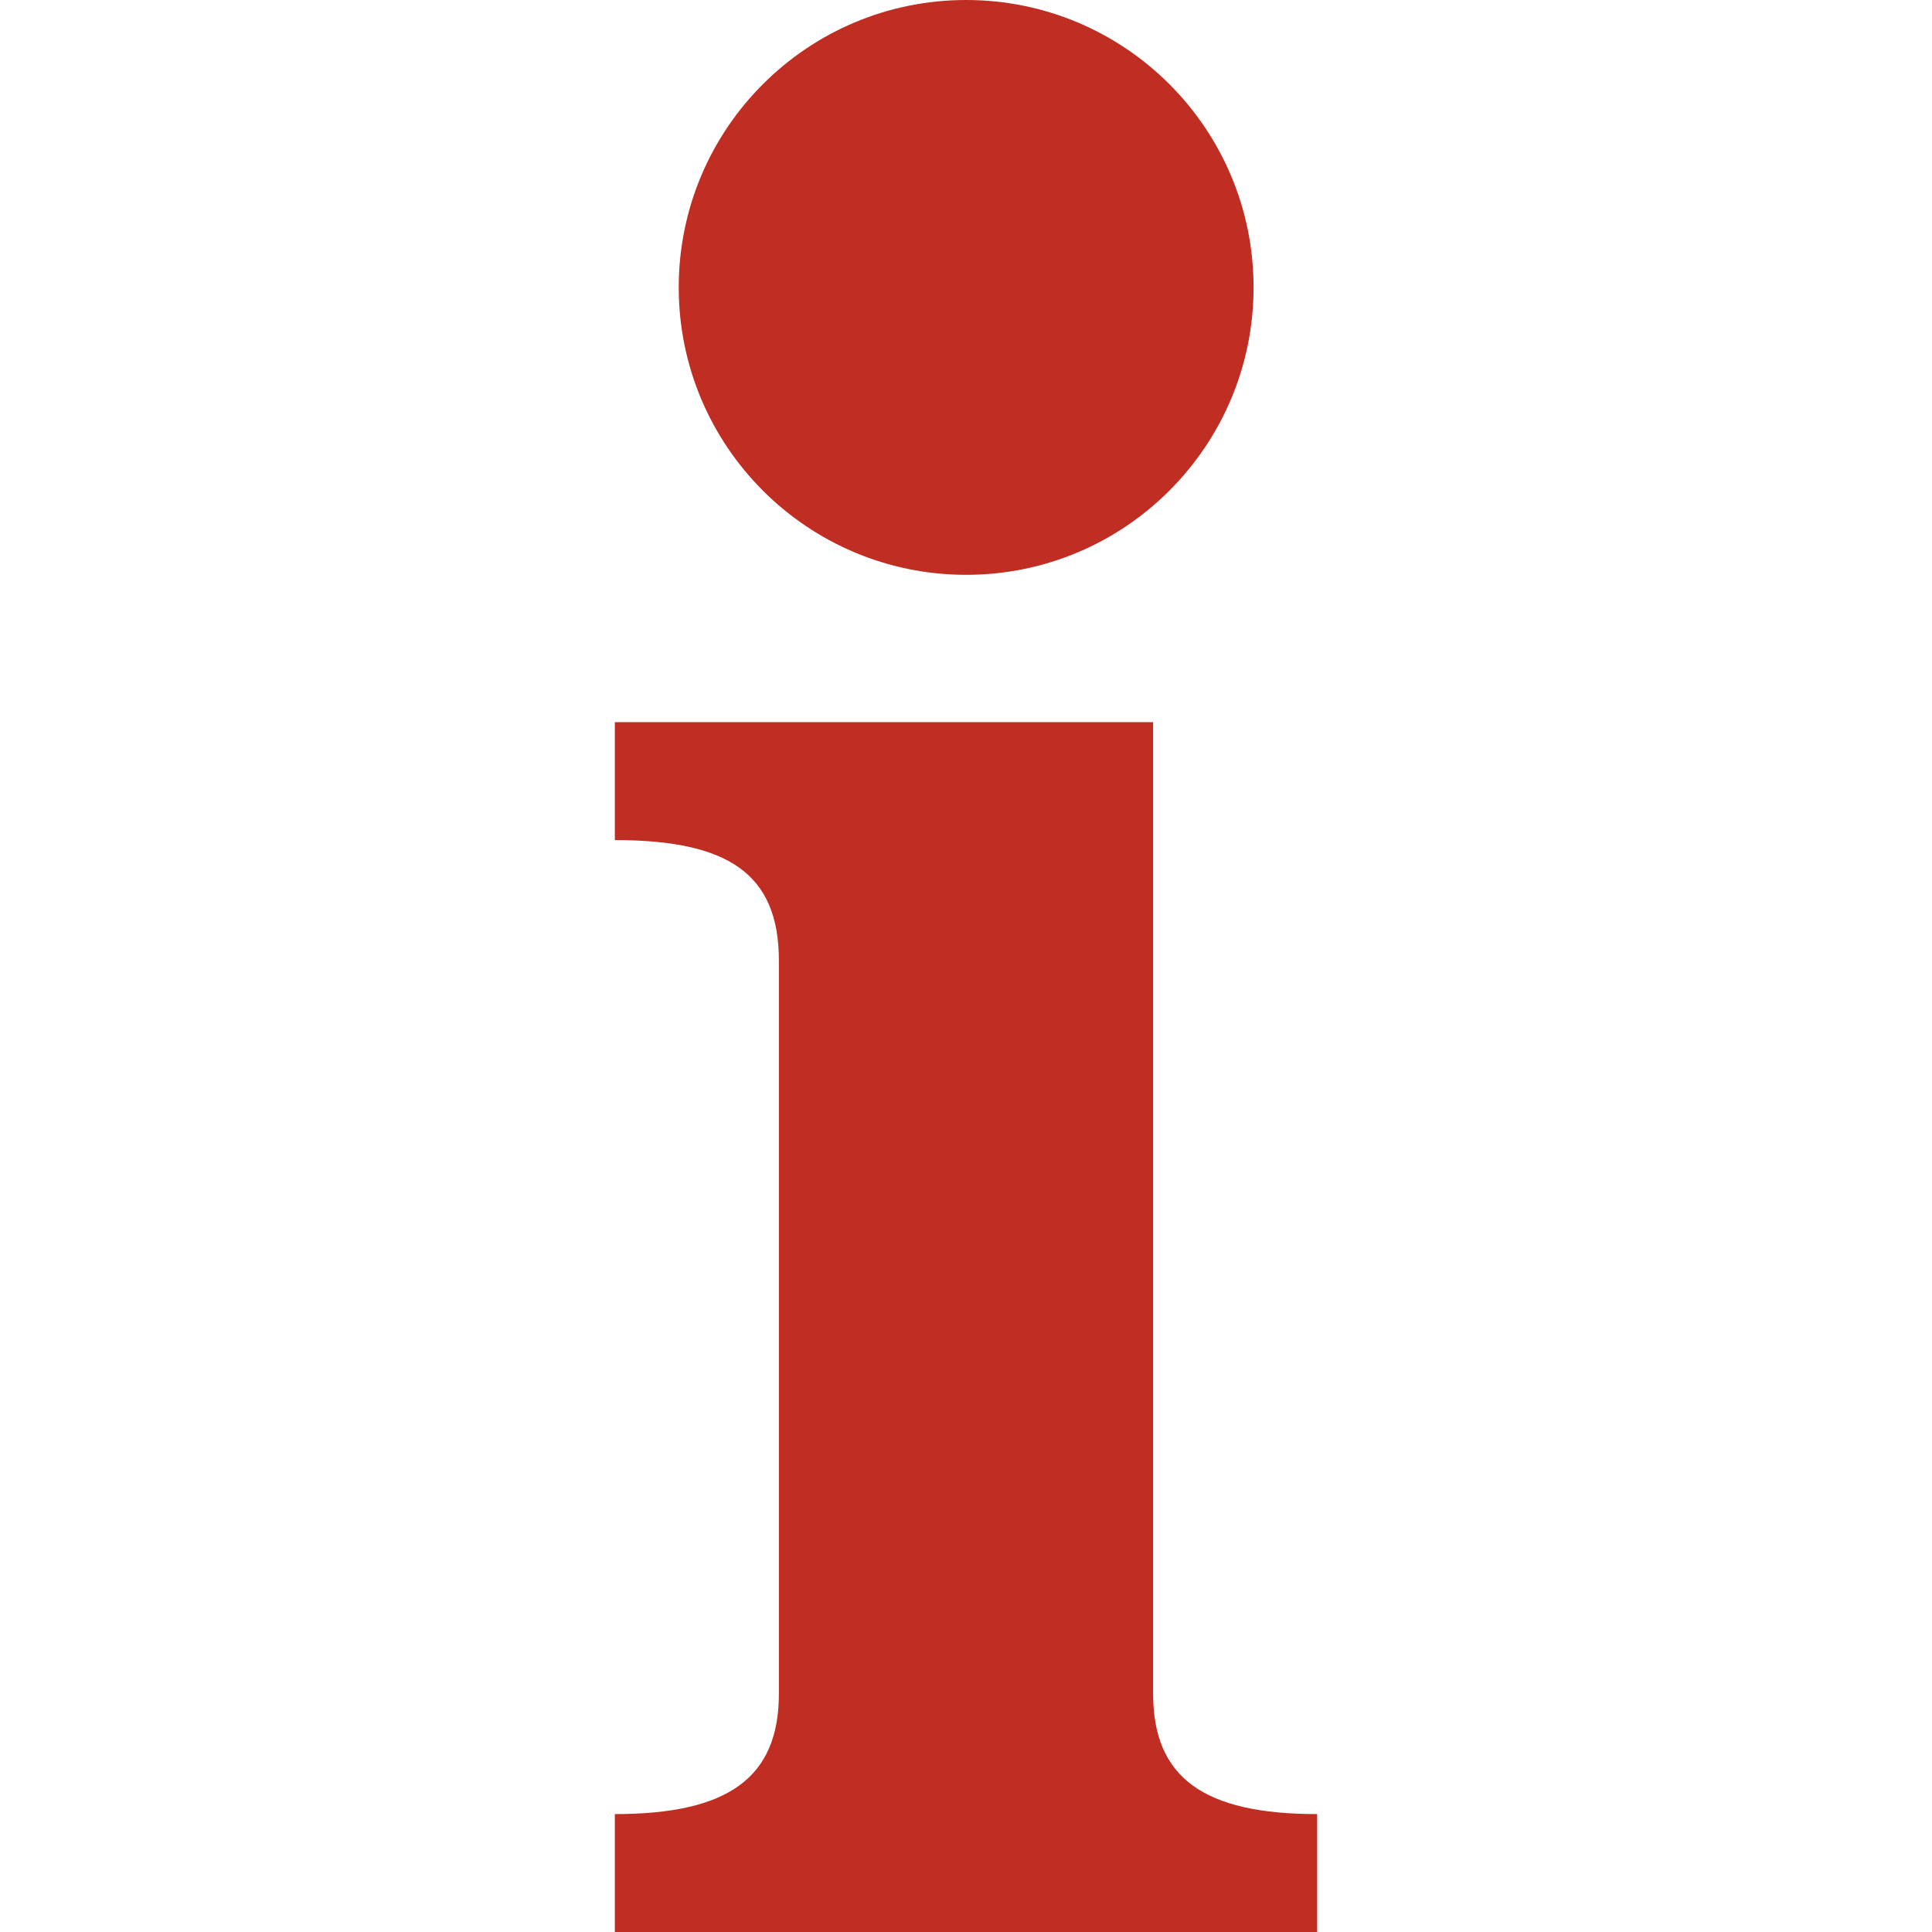 <svg xmlns="http://www.w3.org/2000/svg" id="touristinformation-i-marke" xml:space="preserve" fill-rule="evenodd" stroke-linejoin="round" stroke-miterlimit="2" clip-rule="evenodd" viewBox="0 0 100 100">
  <path fill="#c02d22" d="M68.176 93.897V100H31.824v-6.103c5.838 0 8.491-1.857 8.491-6.235V49.718c0-4.511-2.653-6.236-8.491-6.236v-6.103h27.861v50.283c0 4.378 2.653 6.235 8.491 6.235Zm-3.292-79.021c0 8.216-6.66 14.877-14.876 14.877-8.217 0-14.877-6.661-14.877-14.877C35.131 6.66 41.791 0 50.008 0c8.216 0 14.876 6.66 14.876 14.876Z"/>
</svg>
